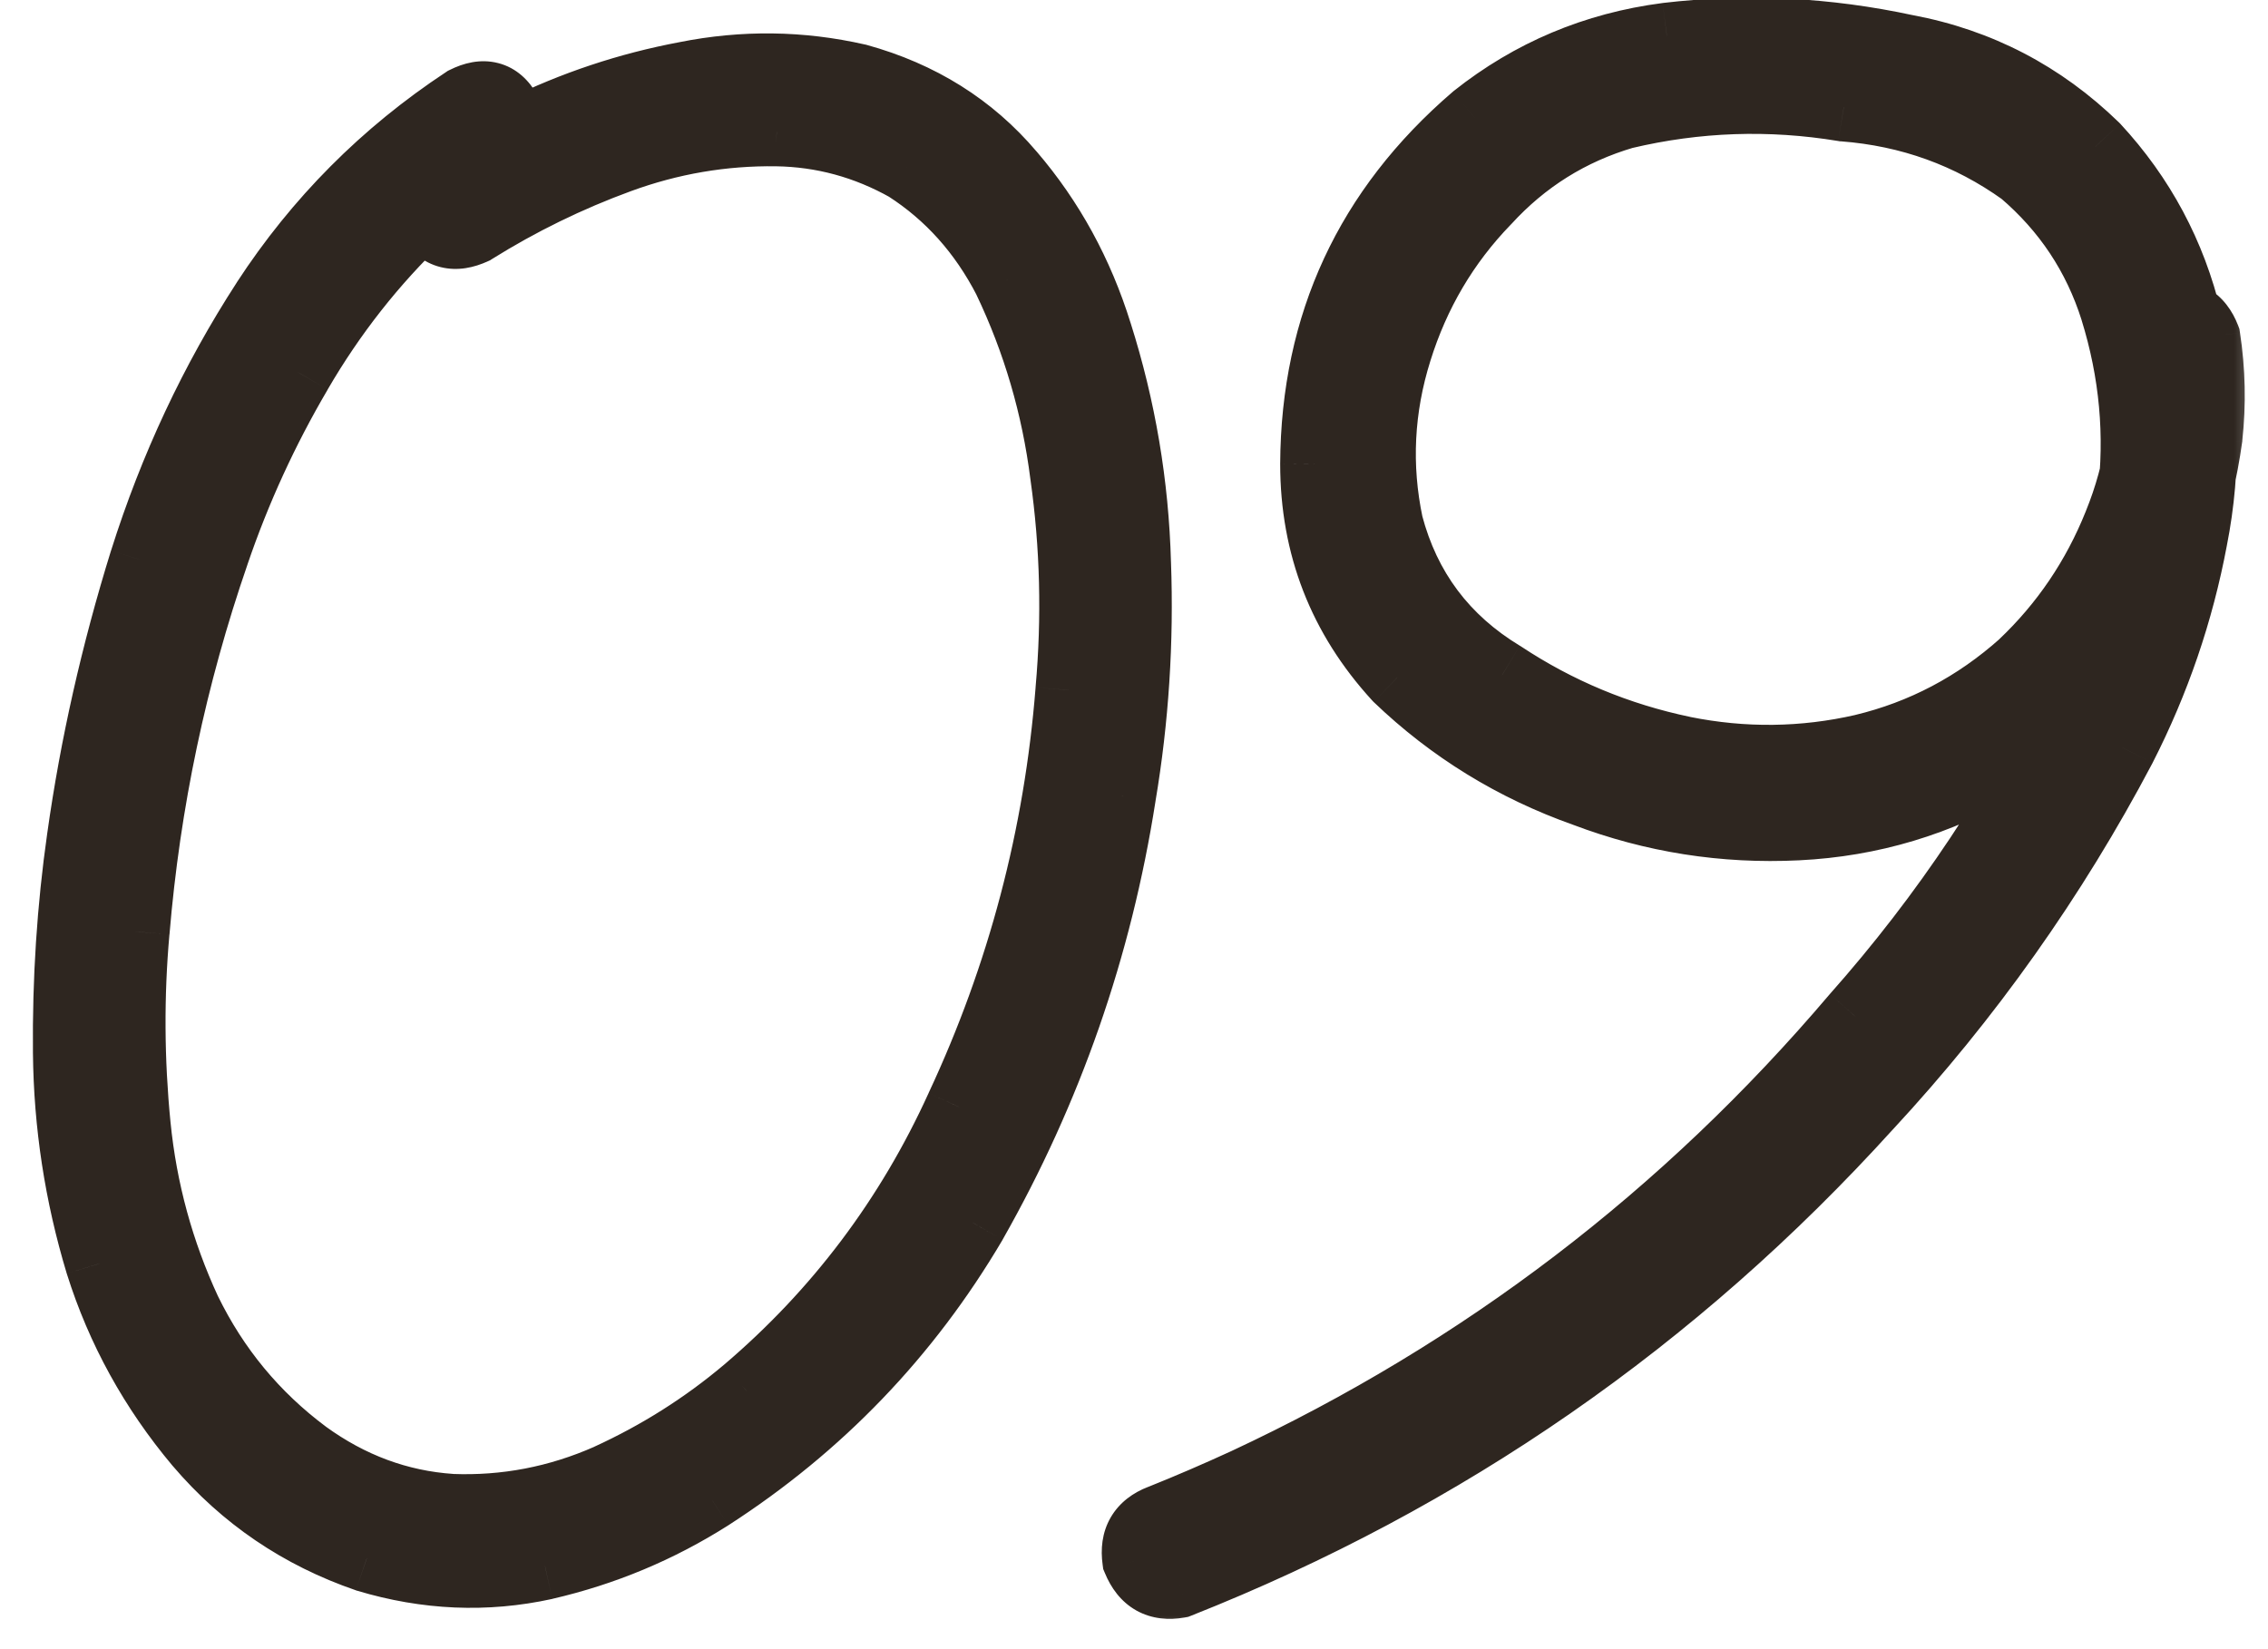 <?xml version="1.0" encoding="UTF-8"?> <svg xmlns="http://www.w3.org/2000/svg" width="33" height="24" viewBox="0 0 33 24" fill="none"> <mask id="path-1-outside-1_119_4305" maskUnits="userSpaceOnUse" x="0" y="-1" width="33" height="25" fill="black"> <rect fill="white" y="-1" width="33" height="25"></rect> <path d="M6.767 1.465C7.039 1.329 7.243 1.381 7.379 1.622C7.515 1.852 7.468 2.066 7.237 2.265C6.84 2.526 6.469 2.819 6.124 3.143C5.423 3.812 4.827 4.57 4.336 5.417C3.844 6.254 3.442 7.132 3.128 8.052C2.511 9.84 2.124 11.676 1.967 13.558C1.884 14.488 1.889 15.43 1.983 16.381C2.077 17.322 2.323 18.221 2.72 19.079C3.128 19.915 3.703 20.611 4.446 21.165C5.094 21.635 5.8 21.897 6.563 21.949C7.358 21.98 8.121 21.834 8.853 21.51C9.585 21.175 10.254 20.752 10.861 20.239C12.199 19.1 13.234 17.725 13.966 16.114C14.866 14.19 15.399 12.167 15.566 10.044C15.66 8.988 15.634 7.943 15.488 6.907C15.362 5.914 15.085 4.968 14.656 4.068C14.301 3.378 13.815 2.835 13.198 2.437C12.602 2.103 11.969 1.93 11.3 1.92C10.516 1.909 9.752 2.04 9.01 2.312C8.267 2.584 7.562 2.929 6.892 3.347C6.621 3.472 6.411 3.42 6.265 3.19C6.129 2.95 6.181 2.735 6.422 2.547C6.798 2.306 7.185 2.092 7.583 1.904C8.346 1.527 9.146 1.261 9.982 1.104C10.819 0.937 11.65 0.947 12.476 1.135C13.386 1.386 14.128 1.852 14.704 2.531C15.279 3.201 15.702 3.974 15.974 4.853C16.319 5.94 16.507 7.054 16.539 8.194C16.58 9.333 16.507 10.463 16.319 11.581C15.974 13.788 15.252 15.858 14.155 17.793C13.193 19.424 11.917 20.752 10.327 21.777C9.585 22.247 8.785 22.582 7.928 22.78C7.07 22.969 6.208 22.932 5.34 22.671C4.367 22.336 3.552 21.782 2.893 21.008C2.234 20.224 1.753 19.351 1.45 18.389C1.147 17.385 0.99 16.36 0.979 15.314C0.969 14.258 1.037 13.218 1.183 12.193C1.371 10.855 1.675 9.511 2.093 8.162C2.522 6.803 3.112 5.543 3.865 4.382C4.629 3.211 5.596 2.239 6.767 1.465ZM17.15 23.047C16.858 23.099 16.654 22.984 16.539 22.702C16.497 22.409 16.612 22.21 16.884 22.106C17.302 21.939 17.715 21.761 18.123 21.573C21.573 19.962 24.533 17.704 27 14.797C28.307 13.322 29.39 11.697 30.247 9.919C30.645 9.061 30.901 8.173 31.016 7.252C31.131 6.332 31.047 5.417 30.765 4.508C30.514 3.713 30.069 3.044 29.431 2.5C28.658 1.946 27.79 1.632 26.828 1.559C25.751 1.381 24.684 1.418 23.628 1.669C22.844 1.899 22.175 2.317 21.62 2.923C21.024 3.54 20.596 4.267 20.334 5.104C20.073 5.94 20.031 6.782 20.209 7.629C20.46 8.58 21.009 9.312 21.856 9.825C22.661 10.358 23.539 10.724 24.491 10.923C25.369 11.1 26.242 11.09 27.11 10.891C27.978 10.682 28.752 10.274 29.431 9.668C30.038 9.093 30.498 8.413 30.812 7.629C31.136 6.834 31.251 6.019 31.157 5.182C31.105 4.889 31.22 4.685 31.502 4.57C31.795 4.529 31.993 4.644 32.098 4.915C32.171 5.396 32.182 5.877 32.129 6.358C31.847 8.397 30.848 9.987 29.134 11.127C28.213 11.67 27.22 11.968 26.153 12.021C25.087 12.073 24.057 11.911 23.064 11.534C22.028 11.168 21.119 10.609 20.334 9.856C19.529 8.978 19.127 7.943 19.127 6.751C19.137 4.722 19.916 3.044 21.464 1.716C22.279 1.067 23.21 0.675 24.256 0.539C25.416 0.403 26.577 0.461 27.738 0.712C28.794 0.911 29.709 1.386 30.482 2.139C31.152 2.861 31.601 3.702 31.831 4.664C32.093 5.731 32.119 6.792 31.91 7.848C31.711 8.905 31.366 9.914 30.875 10.876C29.871 12.779 28.637 14.52 27.173 16.099C24.37 19.194 21.03 21.51 17.15 23.047Z"></path> </mask> <path d="M6.767 1.465C7.039 1.329 7.243 1.381 7.379 1.622C7.515 1.852 7.468 2.066 7.237 2.265C6.84 2.526 6.469 2.819 6.124 3.143C5.423 3.812 4.827 4.57 4.336 5.417C3.844 6.254 3.442 7.132 3.128 8.052C2.511 9.84 2.124 11.676 1.967 13.558C1.884 14.488 1.889 15.43 1.983 16.381C2.077 17.322 2.323 18.221 2.72 19.079C3.128 19.915 3.703 20.611 4.446 21.165C5.094 21.635 5.8 21.897 6.563 21.949C7.358 21.98 8.121 21.834 8.853 21.51C9.585 21.175 10.254 20.752 10.861 20.239C12.199 19.1 13.234 17.725 13.966 16.114C14.866 14.19 15.399 12.167 15.566 10.044C15.66 8.988 15.634 7.943 15.488 6.907C15.362 5.914 15.085 4.968 14.656 4.068C14.301 3.378 13.815 2.835 13.198 2.437C12.602 2.103 11.969 1.93 11.3 1.92C10.516 1.909 9.752 2.04 9.01 2.312C8.267 2.584 7.562 2.929 6.892 3.347C6.621 3.472 6.411 3.42 6.265 3.19C6.129 2.95 6.181 2.735 6.422 2.547C6.798 2.306 7.185 2.092 7.583 1.904C8.346 1.527 9.146 1.261 9.982 1.104C10.819 0.937 11.65 0.947 12.476 1.135C13.386 1.386 14.128 1.852 14.704 2.531C15.279 3.201 15.702 3.974 15.974 4.853C16.319 5.94 16.507 7.054 16.539 8.194C16.58 9.333 16.507 10.463 16.319 11.581C15.974 13.788 15.252 15.858 14.155 17.793C13.193 19.424 11.917 20.752 10.327 21.777C9.585 22.247 8.785 22.582 7.928 22.78C7.07 22.969 6.208 22.932 5.34 22.671C4.367 22.336 3.552 21.782 2.893 21.008C2.234 20.224 1.753 19.351 1.45 18.389C1.147 17.385 0.99 16.36 0.979 15.314C0.969 14.258 1.037 13.218 1.183 12.193C1.371 10.855 1.675 9.511 2.093 8.162C2.522 6.803 3.112 5.543 3.865 4.382C4.629 3.211 5.596 2.239 6.767 1.465ZM17.15 23.047C16.858 23.099 16.654 22.984 16.539 22.702C16.497 22.409 16.612 22.21 16.884 22.106C17.302 21.939 17.715 21.761 18.123 21.573C21.573 19.962 24.533 17.704 27 14.797C28.307 13.322 29.39 11.697 30.247 9.919C30.645 9.061 30.901 8.173 31.016 7.252C31.131 6.332 31.047 5.417 30.765 4.508C30.514 3.713 30.069 3.044 29.431 2.5C28.658 1.946 27.79 1.632 26.828 1.559C25.751 1.381 24.684 1.418 23.628 1.669C22.844 1.899 22.175 2.317 21.62 2.923C21.024 3.54 20.596 4.267 20.334 5.104C20.073 5.94 20.031 6.782 20.209 7.629C20.46 8.58 21.009 9.312 21.856 9.825C22.661 10.358 23.539 10.724 24.491 10.923C25.369 11.1 26.242 11.09 27.11 10.891C27.978 10.682 28.752 10.274 29.431 9.668C30.038 9.093 30.498 8.413 30.812 7.629C31.136 6.834 31.251 6.019 31.157 5.182C31.105 4.889 31.22 4.685 31.502 4.57C31.795 4.529 31.993 4.644 32.098 4.915C32.171 5.396 32.182 5.877 32.129 6.358C31.847 8.397 30.848 9.987 29.134 11.127C28.213 11.67 27.22 11.968 26.153 12.021C25.087 12.073 24.057 11.911 23.064 11.534C22.028 11.168 21.119 10.609 20.334 9.856C19.529 8.978 19.127 7.943 19.127 6.751C19.137 4.722 19.916 3.044 21.464 1.716C22.279 1.067 23.21 0.675 24.256 0.539C25.416 0.403 26.577 0.461 27.738 0.712C28.794 0.911 29.709 1.386 30.482 2.139C31.152 2.861 31.601 3.702 31.831 4.664C32.093 5.731 32.119 6.792 31.91 7.848C31.711 8.905 31.366 9.914 30.875 10.876C29.871 12.779 28.637 14.52 27.173 16.099C24.37 19.194 21.03 21.51 17.15 23.047Z" fill="#2E2620"></path> <path d="M6.767 1.465L6.543 1.018L6.516 1.031L6.491 1.048L6.767 1.465ZM7.379 1.622L6.943 1.868L6.948 1.876L7.379 1.622ZM7.237 2.265L7.512 2.682L7.54 2.664L7.564 2.643L7.237 2.265ZM6.124 3.143L5.782 2.779L5.779 2.781L6.124 3.143ZM4.336 5.417L4.767 5.671L4.768 5.668L4.336 5.417ZM3.128 8.052L3.601 8.215L3.601 8.214L3.128 8.052ZM1.967 13.558L2.465 13.602L2.466 13.599L1.967 13.558ZM1.983 16.381L1.486 16.43L1.486 16.431L1.983 16.381ZM2.72 19.079L2.267 19.289L2.271 19.298L2.72 19.079ZM4.446 21.165L4.146 21.566L4.152 21.57L4.446 21.165ZM6.563 21.949L6.529 22.448L6.536 22.448L6.543 22.449L6.563 21.949ZM8.853 21.51L9.056 21.967L9.061 21.965L8.853 21.51ZM10.861 20.239L11.183 20.621L11.185 20.62L10.861 20.239ZM13.966 16.114L13.513 15.903L13.511 15.908L13.966 16.114ZM15.566 10.044L15.068 10L15.068 10.005L15.566 10.044ZM15.488 6.907L14.992 6.97L14.993 6.977L15.488 6.907ZM14.656 4.068L15.108 3.853L15.104 3.846L15.101 3.839L14.656 4.068ZM13.198 2.437L13.469 2.017L13.456 2.009L13.443 2.001L13.198 2.437ZM11.3 1.92L11.308 1.42L11.306 1.42L11.3 1.92ZM6.892 3.347L7.102 3.801L7.131 3.788L7.157 3.771L6.892 3.347ZM6.265 3.19L5.83 3.436L5.836 3.447L5.843 3.458L6.265 3.19ZM6.422 2.547L6.153 2.126L6.133 2.139L6.114 2.153L6.422 2.547ZM7.583 1.904L7.797 2.356L7.804 2.352L7.583 1.904ZM9.982 1.104L10.075 1.595L10.08 1.594L9.982 1.104ZM12.476 1.135L12.609 0.653L12.598 0.65L12.587 0.648L12.476 1.135ZM14.704 2.531L14.322 2.854L14.324 2.857L14.704 2.531ZM15.974 4.853L15.496 5L15.497 5.004L15.974 4.853ZM16.539 8.194L16.039 8.207L16.039 8.212L16.539 8.194ZM16.319 11.581L15.826 11.498L15.825 11.504L16.319 11.581ZM14.155 17.793L14.585 18.047L14.589 18.039L14.155 17.793ZM10.327 21.777L10.595 22.199L10.598 22.197L10.327 21.777ZM7.928 22.78L8.035 23.269L8.04 23.267L7.928 22.78ZM5.34 22.671L5.177 23.143L5.186 23.147L5.195 23.149L5.34 22.671ZM2.893 21.008L2.51 21.33L2.512 21.332L2.893 21.008ZM1.45 18.389L0.971 18.533L0.973 18.539L1.45 18.389ZM0.979 15.314L0.479 15.319L0.479 15.319L0.979 15.314ZM1.183 12.193L1.678 12.264L1.678 12.263L1.183 12.193ZM2.093 8.162L1.616 8.012L1.615 8.014L2.093 8.162ZM3.865 4.382L3.446 4.109L3.446 4.11L3.865 4.382ZM6.991 1.912C7.026 1.894 7.043 1.891 7.045 1.891C7.045 1.89 7.041 1.891 7.032 1.891C7.024 1.891 7.013 1.89 7 1.886C6.986 1.883 6.974 1.878 6.962 1.872C6.951 1.866 6.943 1.86 6.938 1.855C6.928 1.847 6.931 1.846 6.943 1.868L7.814 1.376C7.701 1.176 7.519 0.987 7.248 0.918C6.987 0.851 6.74 0.919 6.543 1.018L6.991 1.912ZM6.948 1.876C6.959 1.894 6.958 1.898 6.956 1.889C6.955 1.885 6.954 1.879 6.954 1.871C6.954 1.863 6.955 1.855 6.957 1.848C6.96 1.832 6.965 1.828 6.96 1.834C6.956 1.842 6.942 1.86 6.911 1.886L7.564 2.643C7.73 2.5 7.88 2.309 7.934 2.062C7.99 1.806 7.927 1.566 7.809 1.367L6.948 1.876ZM6.963 1.847C6.541 2.124 6.148 2.435 5.782 2.779L6.466 3.507C6.79 3.203 7.139 2.928 7.512 2.682L6.963 1.847ZM5.779 2.781C5.043 3.484 4.418 4.279 3.903 5.166L4.768 5.668C5.236 4.862 5.803 4.141 6.469 3.505L5.779 2.781ZM3.905 5.164C3.396 6.03 2.979 6.939 2.655 7.891L3.601 8.214C3.904 7.325 4.293 6.478 4.767 5.671L3.905 5.164ZM2.655 7.889C2.025 9.717 1.629 11.592 1.469 13.516L2.466 13.599C2.619 11.759 2.997 9.964 3.601 8.215L2.655 7.889ZM1.469 13.513C1.383 14.476 1.388 15.448 1.486 16.43L2.481 16.332C2.39 15.411 2.385 14.501 2.465 13.602L1.469 13.513ZM1.486 16.431C1.585 17.427 1.846 18.381 2.267 19.289L3.174 18.869C2.8 18.062 2.569 17.217 2.481 16.331L1.486 16.431ZM2.271 19.298C2.713 20.206 3.34 20.963 4.146 21.566L4.745 20.764C4.066 20.258 3.543 19.625 3.17 18.86L2.271 19.298ZM4.152 21.57C4.872 22.093 5.667 22.389 6.529 22.448L6.597 21.45C5.932 21.405 5.315 21.178 4.739 20.76L4.152 21.57ZM6.543 22.449C7.415 22.483 8.254 22.322 9.055 21.967L8.651 21.053C7.988 21.346 7.301 21.478 6.583 21.45L6.543 22.449ZM9.061 21.965C9.834 21.611 10.542 21.164 11.183 20.621L10.538 19.858C9.967 20.34 9.336 20.739 8.645 21.055L9.061 21.965ZM11.185 20.62C12.58 19.433 13.659 17.998 14.421 16.321L13.511 15.908C12.809 17.451 11.819 18.767 10.537 19.859L11.185 20.62ZM14.419 16.326C15.344 14.348 15.893 12.266 16.065 10.084L15.068 10.005C14.905 12.068 14.387 14.033 13.513 15.903L14.419 16.326ZM16.064 10.089C16.162 8.995 16.135 7.911 15.983 6.837L14.993 6.977C15.134 7.974 15.159 8.981 15.068 10L16.064 10.089ZM15.984 6.845C15.852 5.799 15.559 4.801 15.108 3.853L14.205 4.284C14.611 5.134 14.873 6.029 14.992 6.97L15.984 6.845ZM15.101 3.839C14.708 3.076 14.163 2.464 13.469 2.017L12.927 2.858C13.466 3.205 13.894 3.68 14.212 4.297L15.101 3.839ZM13.443 2.001C12.776 1.627 12.062 1.431 11.308 1.42L11.292 2.42C11.876 2.429 12.428 2.578 12.953 2.873L13.443 2.001ZM11.306 1.42C10.461 1.408 9.637 1.55 8.838 1.842L9.182 2.781C9.868 2.53 10.57 2.41 11.293 2.42L11.306 1.42ZM8.838 1.842C8.063 2.126 7.326 2.486 6.627 2.923L7.157 3.771C7.797 3.371 8.472 3.041 9.182 2.781L8.838 1.842ZM6.683 2.893C6.648 2.909 6.63 2.913 6.625 2.913C6.623 2.914 6.625 2.913 6.63 2.913C6.636 2.914 6.644 2.914 6.653 2.917C6.662 2.919 6.671 2.922 6.68 2.927C6.688 2.931 6.694 2.935 6.698 2.938C6.704 2.943 6.699 2.941 6.687 2.922L5.843 3.458C5.966 3.652 6.151 3.822 6.41 3.887C6.662 3.95 6.902 3.893 7.102 3.801L6.683 2.893ZM6.7 2.944C6.689 2.923 6.689 2.917 6.69 2.924C6.691 2.928 6.692 2.934 6.691 2.942C6.691 2.951 6.69 2.959 6.688 2.967C6.684 2.985 6.678 2.991 6.681 2.987C6.685 2.982 6.699 2.965 6.73 2.941L6.114 2.153C5.939 2.29 5.778 2.479 5.717 2.73C5.653 2.99 5.716 3.234 5.83 3.436L6.7 2.944ZM6.691 2.968C7.05 2.739 7.419 2.535 7.797 2.356L7.369 1.452C6.952 1.649 6.547 1.874 6.153 2.126L6.691 2.968ZM7.804 2.352C8.526 1.996 9.283 1.744 10.075 1.595L9.89 0.613C9.009 0.778 8.166 1.059 7.361 1.455L7.804 2.352ZM10.08 1.594C10.848 1.441 11.608 1.45 12.365 1.623L12.587 0.648C11.692 0.444 10.789 0.433 9.884 0.614L10.08 1.594ZM12.343 1.617C13.162 1.843 13.816 2.256 14.322 2.854L15.085 2.208C14.441 1.447 13.61 0.929 12.609 0.653L12.343 1.617ZM14.324 2.857C14.853 3.472 15.244 4.185 15.496 5L16.452 4.705C16.16 3.764 15.704 2.929 15.083 2.205L14.324 2.857ZM15.497 5.004C15.828 6.047 16.009 7.114 16.039 8.207L17.038 8.18C17.006 6.993 16.81 5.833 16.451 4.701L15.497 5.004ZM16.039 8.212C16.079 9.318 16.009 10.413 15.826 11.498L16.812 11.664C17.006 10.512 17.081 9.349 17.038 8.175L16.039 8.212ZM15.825 11.504C15.489 13.651 14.788 15.664 13.72 17.546L14.589 18.039C15.717 16.052 16.459 13.924 16.813 11.659L15.825 11.504ZM13.724 17.539C12.801 19.103 11.58 20.374 10.056 21.356L10.598 22.197C12.253 21.13 13.584 19.745 14.585 18.047L13.724 17.539ZM10.06 21.354C9.365 21.795 8.617 22.107 7.815 22.293L8.04 23.267C8.953 23.056 9.805 22.7 10.595 22.199L10.06 21.354ZM7.82 22.292C7.049 22.461 6.273 22.43 5.484 22.192L5.195 23.149C6.142 23.434 7.091 23.476 8.035 23.269L7.82 22.292ZM5.502 22.198C4.613 21.892 3.873 21.389 3.274 20.684L2.512 21.332C3.23 22.175 4.121 22.78 5.177 23.143L5.502 22.198ZM3.276 20.686C2.659 19.952 2.21 19.137 1.927 18.238L0.973 18.539C1.296 19.565 1.81 20.496 2.51 21.33L3.276 20.686ZM1.928 18.244C1.639 17.285 1.489 16.308 1.479 15.309L0.479 15.319C0.49 16.413 0.654 17.484 0.971 18.533L1.928 18.244ZM1.479 15.309C1.469 14.278 1.535 13.263 1.678 12.264L0.688 12.122C0.538 13.173 0.469 14.239 0.479 15.319L1.479 15.309ZM1.678 12.263C1.863 10.952 2.16 9.635 2.57 8.31L1.615 8.014C1.189 9.387 0.88 10.757 0.688 12.123L1.678 12.263ZM2.57 8.313C2.985 6.995 3.557 5.776 4.285 4.654L3.446 4.11C2.668 5.31 2.058 6.611 1.616 8.012L2.57 8.313ZM4.284 4.655C5.01 3.542 5.928 2.618 7.043 1.882L6.491 1.048C5.263 1.859 4.247 2.88 3.446 4.109L4.284 4.655ZM17.15 23.047L17.238 23.539L17.288 23.53L17.334 23.512L17.15 23.047ZM16.539 22.702L16.044 22.773L16.052 22.834L16.076 22.891L16.539 22.702ZM16.884 22.106L17.063 22.573L17.069 22.57L16.884 22.106ZM18.123 21.573L18.332 22.027L18.334 22.026L18.123 21.573ZM27 14.797L26.626 14.465L26.619 14.473L27 14.797ZM30.247 9.919L30.698 10.136L30.701 10.129L30.247 9.919ZM30.765 4.508L31.242 4.359L31.241 4.357L30.765 4.508ZM29.431 2.5L29.756 2.119L29.74 2.106L29.723 2.093L29.431 2.5ZM26.828 1.559L26.746 2.052L26.768 2.056L26.79 2.057L26.828 1.559ZM23.628 1.669L23.512 1.182L23.5 1.185L23.487 1.189L23.628 1.669ZM21.62 2.923L21.98 3.271L21.99 3.261L21.62 2.923ZM20.209 7.629L19.72 7.732L19.722 7.744L19.725 7.756L20.209 7.629ZM21.856 9.825L22.132 9.408L22.123 9.402L22.114 9.397L21.856 9.825ZM24.491 10.923L24.389 11.412L24.392 11.413L24.491 10.923ZM27.11 10.891L27.222 11.379L27.227 11.377L27.11 10.891ZM29.431 9.668L29.764 10.041L29.77 10.036L29.776 10.031L29.431 9.668ZM30.812 7.629L30.349 7.44L30.348 7.443L30.812 7.629ZM31.157 5.182L31.654 5.126L31.652 5.11L31.649 5.094L31.157 5.182ZM31.502 4.57L31.431 4.075L31.37 4.084L31.313 4.107L31.502 4.57ZM32.098 4.915L32.592 4.84L32.584 4.787L32.565 4.736L32.098 4.915ZM32.129 6.358L32.625 6.427L32.626 6.42L32.626 6.412L32.129 6.358ZM29.134 11.127L29.388 11.557L29.399 11.55L29.41 11.543L29.134 11.127ZM23.064 11.534L23.241 11.067L23.23 11.063L23.064 11.534ZM20.334 9.856L19.966 10.194L19.977 10.206L19.988 10.217L20.334 9.856ZM19.127 6.751L18.627 6.748V6.751H19.127ZM21.464 1.716L21.152 1.324L21.145 1.33L21.138 1.336L21.464 1.716ZM24.256 0.539L24.197 0.043L24.191 0.044L24.256 0.539ZM27.738 0.712L27.632 1.201L27.645 1.203L27.738 0.712ZM30.482 2.139L30.849 1.799L30.84 1.79L30.831 1.781L30.482 2.139ZM31.831 4.664L31.345 4.781L31.346 4.783L31.831 4.664ZM31.91 7.848L31.419 7.751L31.418 7.756L31.91 7.848ZM30.875 10.876L31.317 11.109L31.32 11.103L30.875 10.876ZM27.173 16.099L26.806 15.759L26.802 15.763L27.173 16.099ZM17.062 22.555C17.03 22.561 17.014 22.559 17.01 22.559C17.008 22.559 17.014 22.559 17.023 22.564C17.033 22.57 17.035 22.574 17.032 22.569C17.027 22.564 17.016 22.548 17.002 22.513L16.076 22.891C16.163 23.104 16.306 23.308 16.532 23.436C16.76 23.564 17.009 23.58 17.238 23.539L17.062 22.555ZM17.034 22.631C17.029 22.597 17.03 22.579 17.031 22.574C17.032 22.569 17.032 22.575 17.026 22.584C17.021 22.593 17.016 22.597 17.018 22.596C17.02 22.593 17.033 22.584 17.063 22.573L16.704 21.639C16.491 21.721 16.29 21.861 16.161 22.083C16.033 22.304 16.012 22.548 16.044 22.773L17.034 22.631ZM17.069 22.57C17.496 22.4 17.917 22.218 18.332 22.027L17.913 21.119C17.513 21.303 17.108 21.478 16.698 21.642L17.069 22.57ZM18.334 22.026C21.85 20.385 24.867 18.082 27.381 15.12L26.619 14.473C24.198 17.325 21.297 19.54 17.911 21.12L18.334 22.026ZM27.375 15.129C28.712 13.62 29.82 11.955 30.698 10.136L29.797 9.702C28.959 11.438 27.903 13.025 26.626 14.465L27.375 15.129ZM30.701 10.129C31.119 9.226 31.39 8.287 31.512 7.314L30.52 7.19C30.411 8.058 30.169 8.897 29.794 9.709L30.701 10.129ZM31.512 7.314C31.636 6.322 31.545 5.335 31.242 4.359L30.287 4.656C30.549 5.499 30.625 6.343 30.52 7.19L31.512 7.314ZM31.241 4.357C30.962 3.472 30.465 2.724 29.756 2.119L29.107 2.88C29.674 3.364 30.065 3.953 30.288 4.658L31.241 4.357ZM29.723 2.093C28.873 1.485 27.918 1.14 26.866 1.06L26.79 2.057C27.662 2.124 28.442 2.406 29.14 2.906L29.723 2.093ZM26.909 1.066C25.767 0.877 24.634 0.916 23.512 1.182L23.744 2.155C24.735 1.92 25.735 1.885 26.746 2.052L26.909 1.066ZM23.487 1.189C22.615 1.445 21.867 1.913 21.251 2.586L21.99 3.261C22.483 2.721 23.073 2.353 23.769 2.148L23.487 1.189ZM21.261 2.576C20.61 3.25 20.141 4.045 19.857 4.954L20.812 5.253C21.05 4.489 21.439 3.83 21.98 3.271L21.261 2.576ZM19.857 4.954C19.57 5.871 19.524 6.8 19.72 7.732L20.698 7.526C20.538 6.764 20.575 6.009 20.812 5.253L19.857 4.954ZM19.725 7.756C20.01 8.834 20.64 9.673 21.597 10.253L22.114 9.397C21.378 8.951 20.91 8.327 20.692 7.501L19.725 7.756ZM21.58 10.242C22.438 10.81 23.375 11.201 24.389 11.412L24.593 10.433C23.703 10.247 22.884 9.906 22.132 9.408L21.58 10.242ZM24.392 11.413C25.339 11.604 26.284 11.593 27.222 11.379L26.999 10.404C26.2 10.587 25.399 10.596 24.59 10.433L24.392 11.413ZM27.227 11.377C28.177 11.149 29.024 10.701 29.764 10.041L29.099 9.295C28.479 9.848 27.779 10.216 26.993 10.405L27.227 11.377ZM29.776 10.031C30.435 9.405 30.936 8.665 31.276 7.815L30.348 7.443C30.06 8.161 29.641 8.78 29.087 9.305L29.776 10.031ZM31.275 7.818C31.63 6.947 31.757 6.047 31.654 5.126L30.66 5.238C30.745 5.99 30.642 6.721 30.349 7.44L31.275 7.818ZM31.649 5.094C31.643 5.062 31.645 5.045 31.645 5.042C31.645 5.04 31.645 5.046 31.639 5.055C31.634 5.064 31.63 5.067 31.634 5.063C31.64 5.059 31.656 5.047 31.691 5.033L31.313 4.107C31.099 4.194 30.896 4.337 30.768 4.564C30.64 4.792 30.624 5.041 30.665 5.27L31.649 5.094ZM31.573 5.065C31.607 5.06 31.625 5.062 31.63 5.063C31.634 5.064 31.629 5.063 31.62 5.058C31.611 5.053 31.607 5.048 31.608 5.049C31.61 5.052 31.62 5.065 31.631 5.095L32.565 4.736C32.483 4.523 32.343 4.321 32.121 4.193C31.9 4.064 31.656 4.043 31.431 4.075L31.573 5.065ZM31.604 4.991C31.67 5.429 31.68 5.867 31.632 6.304L32.626 6.412C32.683 5.888 32.672 5.364 32.592 4.84L31.604 4.991ZM31.634 6.29C31.371 8.187 30.452 9.65 28.857 10.71L29.41 11.543C31.244 10.324 32.323 8.608 32.625 6.427L31.634 6.29ZM28.879 10.696C28.029 11.199 27.114 11.473 26.129 11.521L26.178 12.52C27.326 12.464 28.398 12.142 29.388 11.557L28.879 10.696ZM26.129 11.521C25.131 11.57 24.169 11.419 23.241 11.067L22.886 12.002C23.944 12.403 25.043 12.576 26.178 12.52L26.129 11.521ZM23.23 11.063C22.261 10.72 21.413 10.198 20.681 9.495L19.988 10.217C20.824 11.019 21.795 11.616 22.897 12.006L23.23 11.063ZM20.703 9.518C19.982 8.732 19.627 7.818 19.627 6.751H18.627C18.627 8.068 19.076 9.223 19.966 10.194L20.703 9.518ZM19.627 6.753C19.636 4.87 20.351 3.329 21.789 2.095L21.138 1.336C19.481 2.758 18.638 4.574 18.627 6.748L19.627 6.753ZM21.775 2.107C22.518 1.516 23.363 1.16 24.32 1.035L24.191 0.044C23.056 0.191 22.04 0.619 21.152 1.324L21.775 2.107ZM24.314 1.036C25.419 0.907 26.524 0.961 27.632 1.201L27.843 0.223C26.63 -0.039 25.414 -0.1 24.197 0.043L24.314 1.036ZM27.645 1.203C28.604 1.384 29.43 1.813 30.134 2.498L30.831 1.781C29.987 0.96 28.983 0.437 27.83 0.22L27.645 1.203ZM30.116 2.479C30.726 3.137 31.135 3.902 31.345 4.781L32.318 4.548C32.068 3.503 31.577 2.584 30.849 1.799L30.116 2.479ZM31.346 4.783C31.59 5.781 31.614 6.768 31.419 7.751L32.4 7.946C32.624 6.816 32.595 5.681 32.317 4.545L31.346 4.783ZM31.418 7.756C31.229 8.765 30.899 9.729 30.429 10.648L31.32 11.103C31.833 10.099 32.194 9.044 32.401 7.941L31.418 7.756ZM30.432 10.642C29.449 12.507 28.24 14.212 26.806 15.759L27.54 16.439C29.033 14.828 30.293 13.051 31.317 11.109L30.432 10.642ZM26.802 15.763C24.051 18.802 20.774 21.073 16.966 22.582L17.334 23.512C21.285 21.947 24.69 19.586 27.544 16.434L26.802 15.763Z" fill="#2E2620" mask="url(#path-1-outside-1_119_4305)"></path> </svg> 